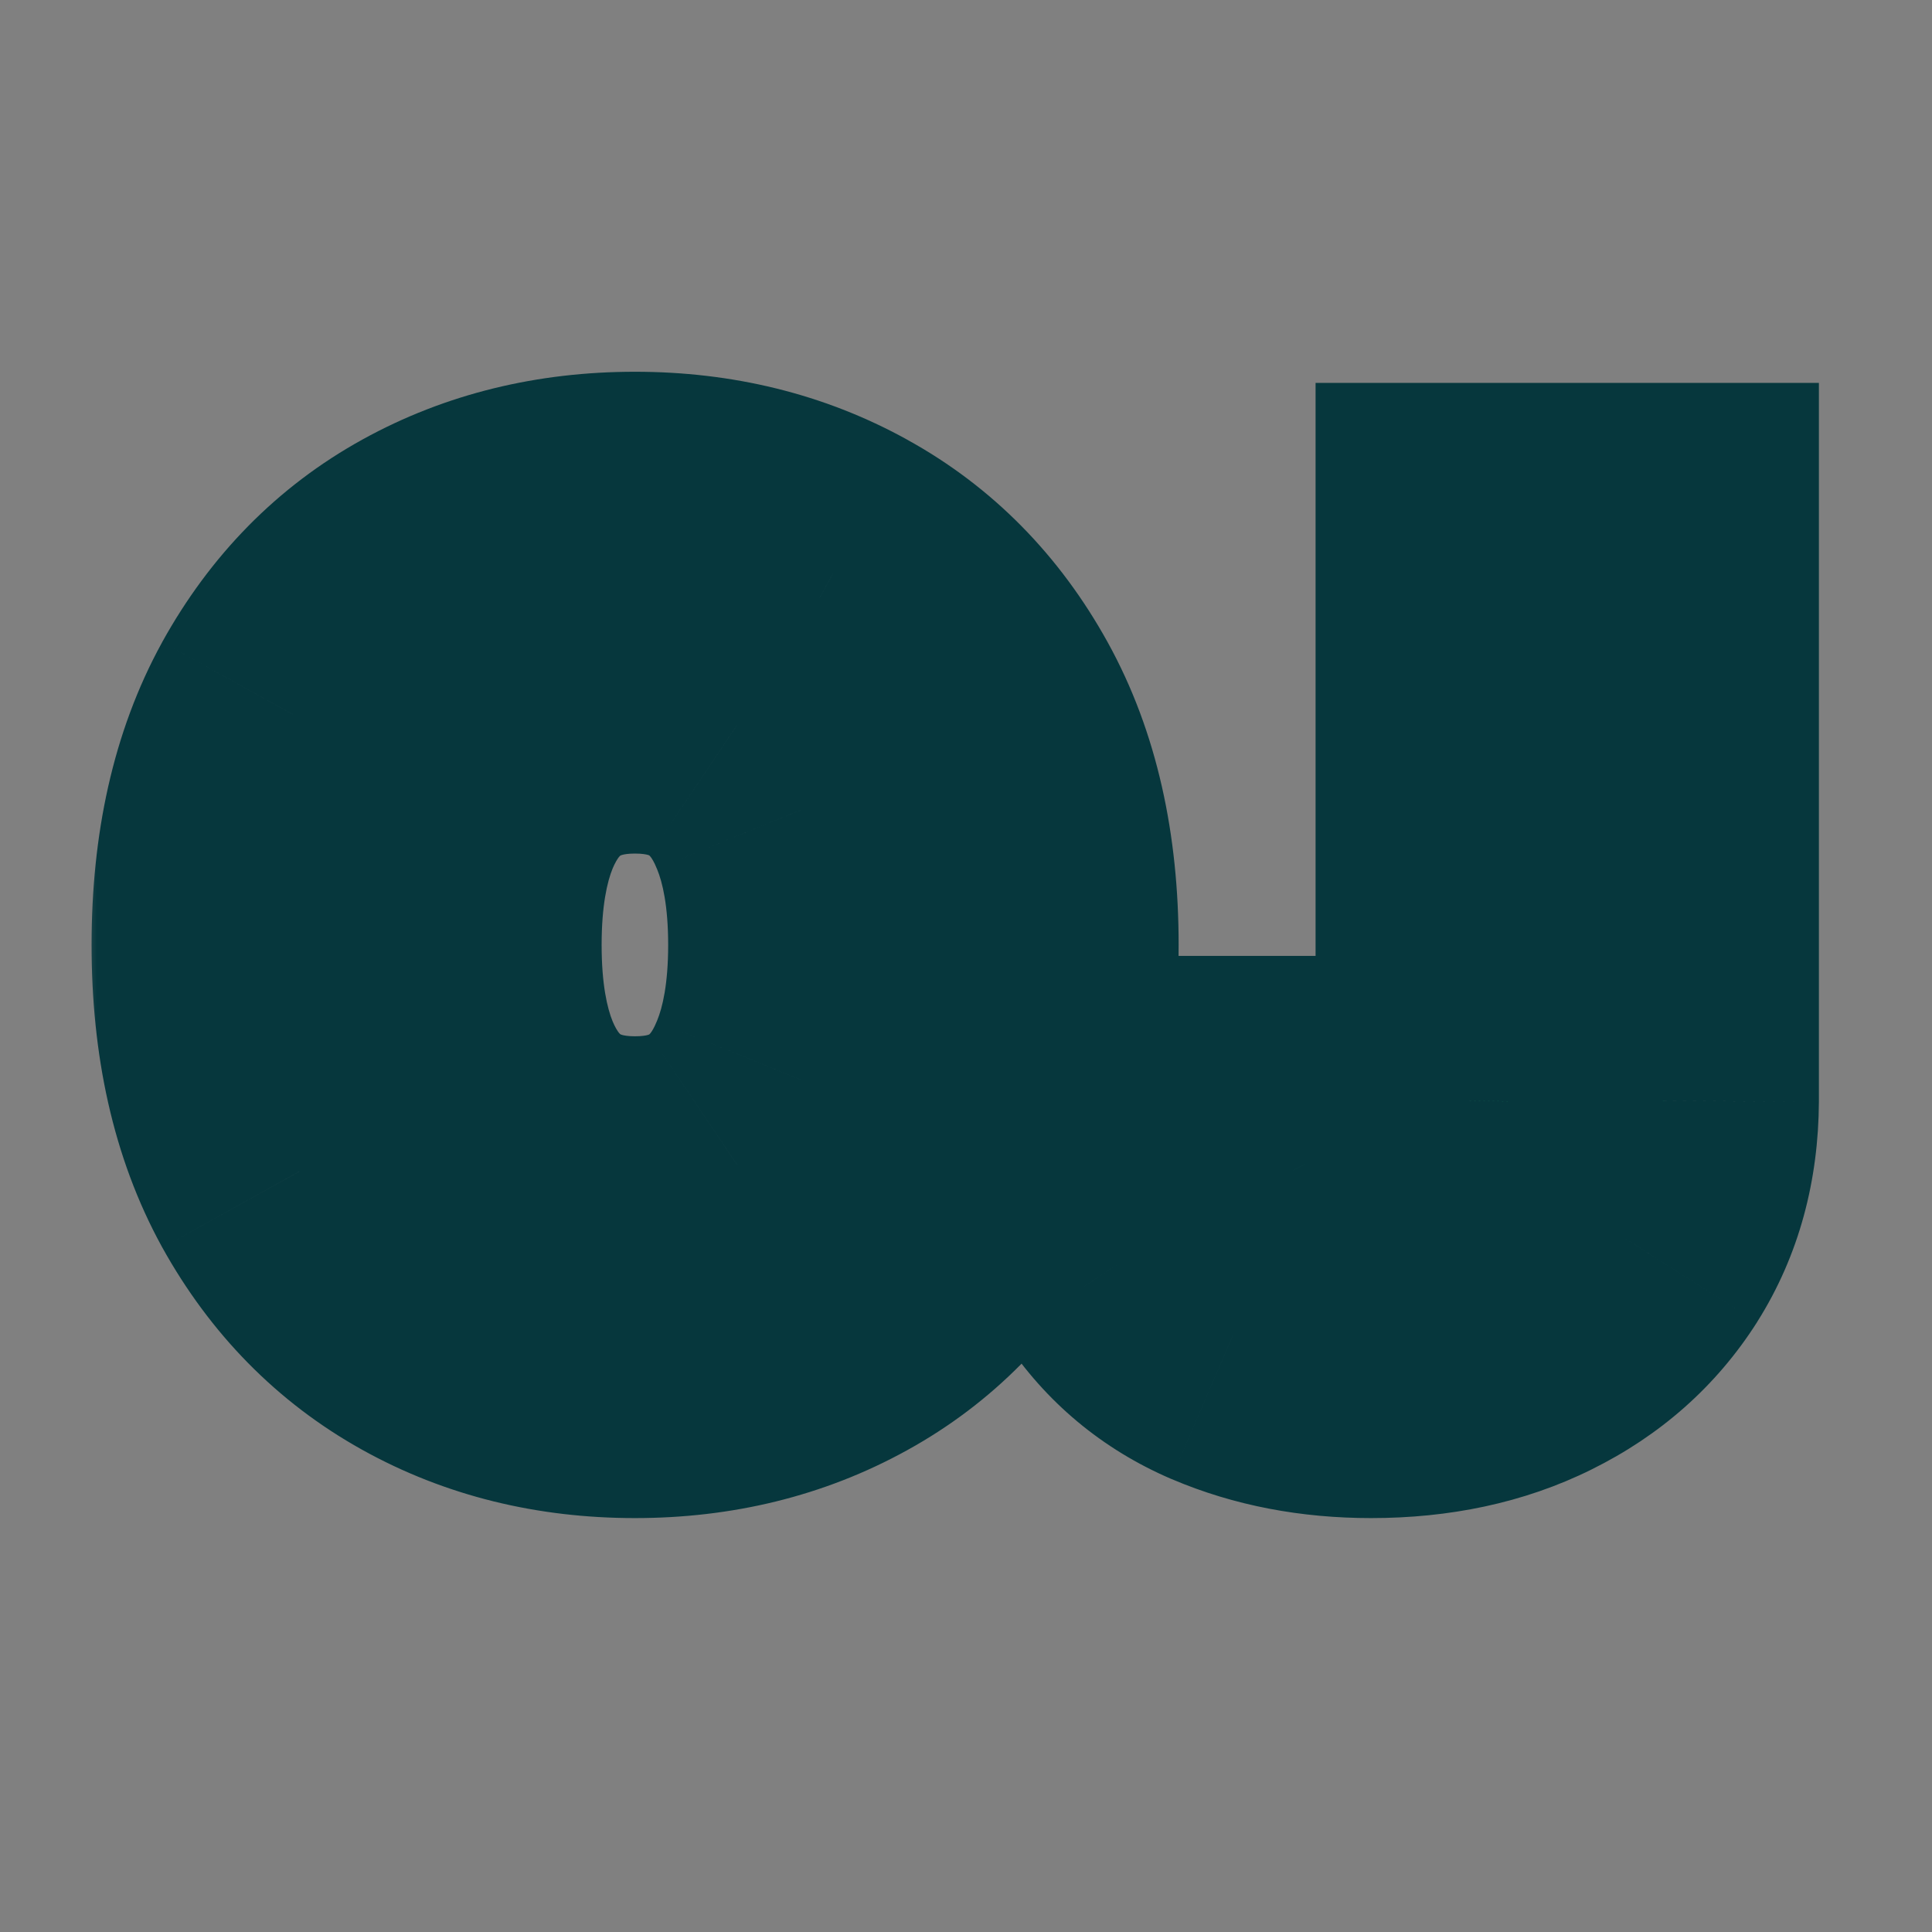 <svg width="50" height="50" viewBox="0 0 50 50" fill="none" xmlns="http://www.w3.org/2000/svg">
<rect x="0" y="0" width="50" height="50" fill="#808080" stroke="none"/>
<mask id="path-1-outside-1_19_6" maskUnits="userSpaceOnUse" x="2" y="9" width="46" height="31" fill="black">
<rect fill="white" x="2" y="9" width="46" height="31"/>
<path d="M26.503 24.454C26.503 26.775 26.057 28.742 25.164 30.355C24.271 31.969 23.063 33.194 21.539 34.032C20.022 34.87 18.319 35.288 16.431 35.288C14.536 35.288 12.83 34.866 11.313 34.022C9.796 33.177 8.591 31.952 7.698 30.345C6.812 28.732 6.37 26.768 6.37 24.454C6.37 22.134 6.812 20.167 7.698 18.554C8.591 16.94 9.796 15.715 11.313 14.877C12.83 14.04 14.536 13.621 16.431 13.621C18.319 13.621 20.022 14.04 21.539 14.877C23.063 15.715 24.271 16.94 25.164 18.554C26.057 20.167 26.503 22.134 26.503 24.454ZM21.292 24.454C21.292 23.081 21.096 21.921 20.705 20.974C20.32 20.026 19.764 19.309 19.037 18.821C18.316 18.334 17.447 18.09 16.431 18.09C15.422 18.09 14.553 18.334 13.826 18.821C13.098 19.309 12.538 20.026 12.147 20.974C11.762 21.921 11.57 23.081 11.57 24.454C11.57 25.828 11.762 26.988 12.147 27.935C12.538 28.883 13.098 29.6 13.826 30.088C14.553 30.575 15.422 30.819 16.431 30.819C17.447 30.819 18.316 30.575 19.037 30.088C19.764 29.6 20.32 28.883 20.705 27.935C21.096 26.988 21.292 25.828 21.292 24.454Z"/>
<path d="M38.047 13.909H43.073V28.491C43.066 29.858 42.74 31.052 42.094 32.075C41.449 33.091 40.557 33.881 39.417 34.444C38.284 35.007 36.973 35.288 35.483 35.288C34.165 35.288 32.967 35.058 31.889 34.598C30.818 34.138 29.963 33.424 29.325 32.456C28.693 31.488 28.381 30.249 28.387 28.739H33.465C33.485 29.281 33.588 29.744 33.773 30.129C33.966 30.506 34.23 30.791 34.566 30.984C34.903 31.176 35.304 31.272 35.771 31.272C36.259 31.272 36.671 31.169 37.007 30.963C37.343 30.75 37.597 30.438 37.769 30.026C37.948 29.614 38.04 29.102 38.047 28.491V13.909Z"/>
</mask>
<path d="M26.503 24.454C26.503 26.775 26.057 28.742 25.164 30.355C24.271 31.969 23.063 33.194 21.539 34.032C20.022 34.87 18.319 35.288 16.431 35.288C14.536 35.288 12.83 34.866 11.313 34.022C9.796 33.177 8.591 31.952 7.698 30.345C6.812 28.732 6.37 26.768 6.37 24.454C6.37 22.134 6.812 20.167 7.698 18.554C8.591 16.94 9.796 15.715 11.313 14.877C12.83 14.04 14.536 13.621 16.431 13.621C18.319 13.621 20.022 14.04 21.539 14.877C23.063 15.715 24.271 16.94 25.164 18.554C26.057 20.167 26.503 22.134 26.503 24.454ZM21.292 24.454C21.292 23.081 21.096 21.921 20.705 20.974C20.32 20.026 19.764 19.309 19.037 18.821C18.316 18.334 17.447 18.09 16.431 18.09C15.422 18.09 14.553 18.334 13.826 18.821C13.098 19.309 12.538 20.026 12.147 20.974C11.762 21.921 11.57 23.081 11.57 24.454C11.57 25.828 11.762 26.988 12.147 27.935C12.538 28.883 13.098 29.6 13.826 30.088C14.553 30.575 15.422 30.819 16.431 30.819C17.447 30.819 18.316 30.575 19.037 30.088C19.764 29.6 20.32 28.883 20.705 27.935C21.096 26.988 21.292 25.828 21.292 24.454Z" fill="white"/>
<path d="M38.047 13.909H43.073V28.491C43.066 29.858 42.74 31.052 42.094 32.075C41.449 33.091 40.557 33.881 39.417 34.444C38.284 35.007 36.973 35.288 35.483 35.288C34.165 35.288 32.967 35.058 31.889 34.598C30.818 34.138 29.963 33.424 29.325 32.456C28.693 31.488 28.381 30.249 28.387 28.739H33.465C33.485 29.281 33.588 29.744 33.773 30.129C33.966 30.506 34.23 30.791 34.566 30.984C34.903 31.176 35.304 31.272 35.771 31.272C36.259 31.272 36.671 31.169 37.007 30.963C37.343 30.75 37.597 30.438 37.769 30.026C37.948 29.614 38.04 29.102 38.047 28.491V13.909Z" fill="#43FD9D"/>
<path d="M25.164 30.355L21.664 28.419L21.664 28.419L25.164 30.355ZM21.539 34.032L19.613 30.526L19.606 30.53L21.539 34.032ZM11.313 34.022L13.258 30.526L13.258 30.526L11.313 34.022ZM7.698 30.345L4.192 32.27L4.197 32.279L4.202 32.288L7.698 30.345ZM7.698 18.554L4.198 16.617L4.192 16.629L7.698 18.554ZM11.313 14.877L13.246 18.379L13.246 18.379L11.313 14.877ZM21.539 14.877L19.606 18.379L19.613 18.383L21.539 14.877ZM25.164 18.554L21.664 20.49L21.664 20.49L25.164 18.554ZM20.705 20.974L16.998 22.478L17.003 22.489L17.008 22.501L20.705 20.974ZM19.037 18.821L16.796 22.135L16.803 22.14L16.811 22.145L19.037 18.821ZM13.826 18.821L16.052 22.145L16.052 22.145L13.826 18.821ZM12.147 20.974L8.45 19.447L8.445 19.458L8.441 19.47L12.147 20.974ZM12.147 27.935L8.441 29.439L8.445 29.451L8.45 29.462L12.147 27.935ZM13.826 30.088L16.052 26.764L16.052 26.764L13.826 30.088ZM19.037 30.088L16.811 26.764L16.803 26.769L16.796 26.774L19.037 30.088ZM20.705 27.935L17.008 26.408L17.003 26.42L16.998 26.431L20.705 27.935ZM22.503 24.454C22.503 26.27 22.154 27.533 21.664 28.419L28.664 32.292C29.959 29.951 30.503 27.28 30.503 24.454H22.503ZM21.664 28.419C21.114 29.413 20.434 30.075 19.613 30.526L23.465 37.538C25.692 36.314 27.429 34.525 28.664 32.292L21.664 28.419ZM19.606 30.53C18.733 31.012 17.705 31.288 16.431 31.288V39.288C18.933 39.288 21.311 38.727 23.472 37.534L19.606 30.53ZM16.431 31.288C15.153 31.288 14.127 31.01 13.258 30.526L9.368 37.517C11.533 38.722 13.919 39.288 16.431 39.288V31.288ZM13.258 30.526C12.431 30.066 11.747 29.397 11.195 28.403L4.202 32.288C5.434 34.507 7.16 36.288 9.368 37.517L13.258 30.526ZM11.205 28.42C10.716 27.53 10.37 26.265 10.37 24.454H2.37C2.37 27.271 2.909 29.934 4.192 32.27L11.205 28.42ZM10.37 24.454C10.37 22.635 10.717 21.367 11.205 20.478L4.192 16.629C2.908 18.967 2.37 21.633 2.37 24.454H10.37ZM11.198 20.49C11.751 19.491 12.431 18.829 13.246 18.379L9.38 11.375C7.16 12.6 5.431 14.389 4.198 16.617L11.198 20.49ZM13.246 18.379C14.117 17.898 15.148 17.621 16.431 17.621V9.621C13.925 9.621 11.543 10.181 9.38 11.375L13.246 18.379ZM16.431 17.621C17.705 17.621 18.733 17.897 19.606 18.379L23.472 11.375C21.311 10.182 18.933 9.621 16.431 9.621V17.621ZM19.613 18.383C20.434 18.834 21.114 19.496 21.664 20.49L28.664 16.617C27.429 14.384 25.692 12.595 23.465 11.372L19.613 18.383ZM21.664 20.49C22.154 21.376 22.503 22.639 22.503 24.454H30.503C30.503 21.629 29.959 18.958 28.664 16.617L21.664 20.49ZM25.292 24.454C25.292 22.725 25.049 21.012 24.402 19.447L17.008 22.501C17.144 22.83 17.292 23.438 17.292 24.454H25.292ZM24.411 19.47C23.778 17.909 22.76 16.501 21.263 15.498L16.811 22.145C16.811 22.145 16.811 22.145 16.811 22.145C16.811 22.145 16.811 22.145 16.813 22.147C16.815 22.149 16.824 22.157 16.838 22.176C16.866 22.211 16.927 22.301 16.998 22.478L24.411 19.47ZM21.277 15.508C19.79 14.502 18.109 14.09 16.431 14.09V22.09C16.619 22.09 16.723 22.113 16.764 22.124C16.8 22.134 16.804 22.14 16.796 22.135L21.277 15.508ZM16.431 14.09C14.753 14.09 13.082 14.505 11.6 15.498L16.052 22.145C16.054 22.143 16.064 22.135 16.104 22.124C16.147 22.112 16.249 22.09 16.431 22.09V14.09ZM11.6 15.498C10.109 16.497 9.091 17.895 8.45 19.447L15.844 22.501C15.919 22.32 15.983 22.225 16.014 22.185C16.03 22.165 16.041 22.154 16.045 22.15C16.049 22.147 16.051 22.145 16.052 22.145L11.6 15.498ZM8.441 19.47C7.808 21.028 7.57 22.732 7.57 24.454H15.57C15.57 23.43 15.717 22.814 15.854 22.478L8.441 19.47ZM7.57 24.454C7.57 26.177 7.808 27.881 8.441 29.439L15.854 26.431C15.717 26.095 15.57 25.479 15.57 24.454H7.57ZM8.45 29.462C9.091 31.014 10.109 32.413 11.6 33.411L16.052 26.764C16.051 26.764 16.049 26.762 16.045 26.759C16.041 26.755 16.03 26.744 16.014 26.724C15.983 26.684 15.919 26.59 15.844 26.408L8.45 29.462ZM11.6 33.411C13.082 34.404 14.753 34.819 16.431 34.819V26.819C16.249 26.819 16.147 26.797 16.104 26.785C16.064 26.774 16.054 26.766 16.052 26.764L11.6 33.411ZM16.431 34.819C18.109 34.819 19.79 34.407 21.277 33.401L16.796 26.774C16.804 26.769 16.8 26.775 16.764 26.785C16.723 26.797 16.619 26.819 16.431 26.819V34.819ZM21.263 33.411C22.76 32.408 23.778 31 24.411 29.439L16.998 26.431C16.927 26.608 16.866 26.698 16.838 26.733C16.824 26.752 16.815 26.76 16.813 26.762C16.811 26.764 16.811 26.764 16.811 26.764C16.811 26.764 16.811 26.764 16.811 26.764L21.263 33.411ZM24.402 29.462C25.049 27.897 25.292 26.184 25.292 24.454H17.292C17.292 25.471 17.144 26.079 17.008 26.408L24.402 29.462ZM38.047 13.909V9.909H34.047V13.909H38.047ZM43.073 13.909H47.073V9.909H43.073V13.909ZM43.073 28.491L47.073 28.512L47.073 28.502V28.491H43.073ZM42.094 32.075L45.471 34.22L45.477 34.209L42.094 32.075ZM39.417 34.444L37.645 30.858L37.637 30.862L39.417 34.444ZM31.889 34.598L30.31 38.274L30.319 38.277L31.889 34.598ZM29.325 32.456L25.975 34.642L25.98 34.65L25.985 34.659L29.325 32.456ZM28.387 28.739V24.739H24.406L24.387 28.721L28.387 28.739ZM33.465 28.739L37.462 28.587L37.316 24.739H33.465V28.739ZM33.773 30.129L30.17 31.866L30.189 31.905L30.209 31.944L33.773 30.129ZM34.566 30.984L36.551 27.511L36.551 27.511L34.566 30.984ZM37.007 30.963L39.096 34.374L39.121 34.359L39.146 34.343L37.007 30.963ZM37.769 30.026L34.099 28.436L34.088 28.461L34.077 28.488L37.769 30.026ZM38.047 28.491L42.047 28.536L42.047 28.514V28.491H38.047ZM38.047 17.909H43.073V9.909H38.047V17.909ZM39.073 13.909V28.491H47.073V13.909H39.073ZM39.073 28.471C39.069 29.189 38.907 29.63 38.711 29.941L45.477 34.209C46.572 32.474 47.063 30.527 47.073 28.512L39.073 28.471ZM38.718 29.931C38.488 30.293 38.166 30.6 37.645 30.858L41.188 38.03C42.947 37.162 44.41 35.89 45.471 34.22L38.718 29.931ZM37.637 30.862C37.147 31.105 36.464 31.288 35.483 31.288V39.288C37.481 39.288 39.421 38.909 41.197 38.026L37.637 30.862ZM35.483 31.288C34.637 31.288 33.982 31.143 33.459 30.919L30.319 38.277C31.951 38.974 33.692 39.288 35.483 39.288V31.288ZM33.467 30.923C33.111 30.77 32.87 30.566 32.664 30.254L25.985 34.659C27.057 36.283 28.525 37.507 30.31 38.274L33.467 30.923ZM32.675 30.27C32.584 30.131 32.383 29.721 32.387 28.757L24.387 28.721C24.378 30.777 24.802 32.845 25.975 34.642L32.675 30.27ZM28.387 32.739H33.465V24.739H28.387V32.739ZM29.467 28.89C29.503 29.839 29.691 30.871 30.17 31.866L37.377 28.392C37.486 28.618 37.467 28.723 37.462 28.587L29.467 28.89ZM30.209 31.944C30.72 32.949 31.505 33.841 32.582 34.457L36.551 27.511C36.736 27.616 36.905 27.751 37.048 27.905C37.189 28.057 37.281 28.203 37.338 28.314L30.209 31.944ZM32.582 34.457C33.635 35.059 34.751 35.272 35.771 35.272V27.272C35.858 27.272 36.17 27.293 36.551 27.511L32.582 34.457ZM35.771 35.272C36.823 35.272 37.998 35.047 39.096 34.374L34.919 27.552C35.344 27.291 35.695 27.272 35.771 27.272V35.272ZM39.146 34.343C40.26 33.639 41.013 32.64 41.462 31.564L34.077 28.488C34.123 28.376 34.206 28.218 34.346 28.046C34.489 27.87 34.667 27.71 34.868 27.583L39.146 34.343ZM41.439 31.616C41.891 30.574 42.036 29.499 42.047 28.536L34.047 28.447C34.047 28.505 34.044 28.548 34.042 28.578C34.039 28.607 34.036 28.621 34.037 28.62C34.037 28.619 34.04 28.602 34.049 28.571C34.058 28.54 34.074 28.494 34.099 28.436L41.439 31.616ZM42.047 28.491V13.909H34.047V28.491H42.047Z" fill="#06373D" mask="url(#path-1-outside-1_19_6)"/>
</svg>
